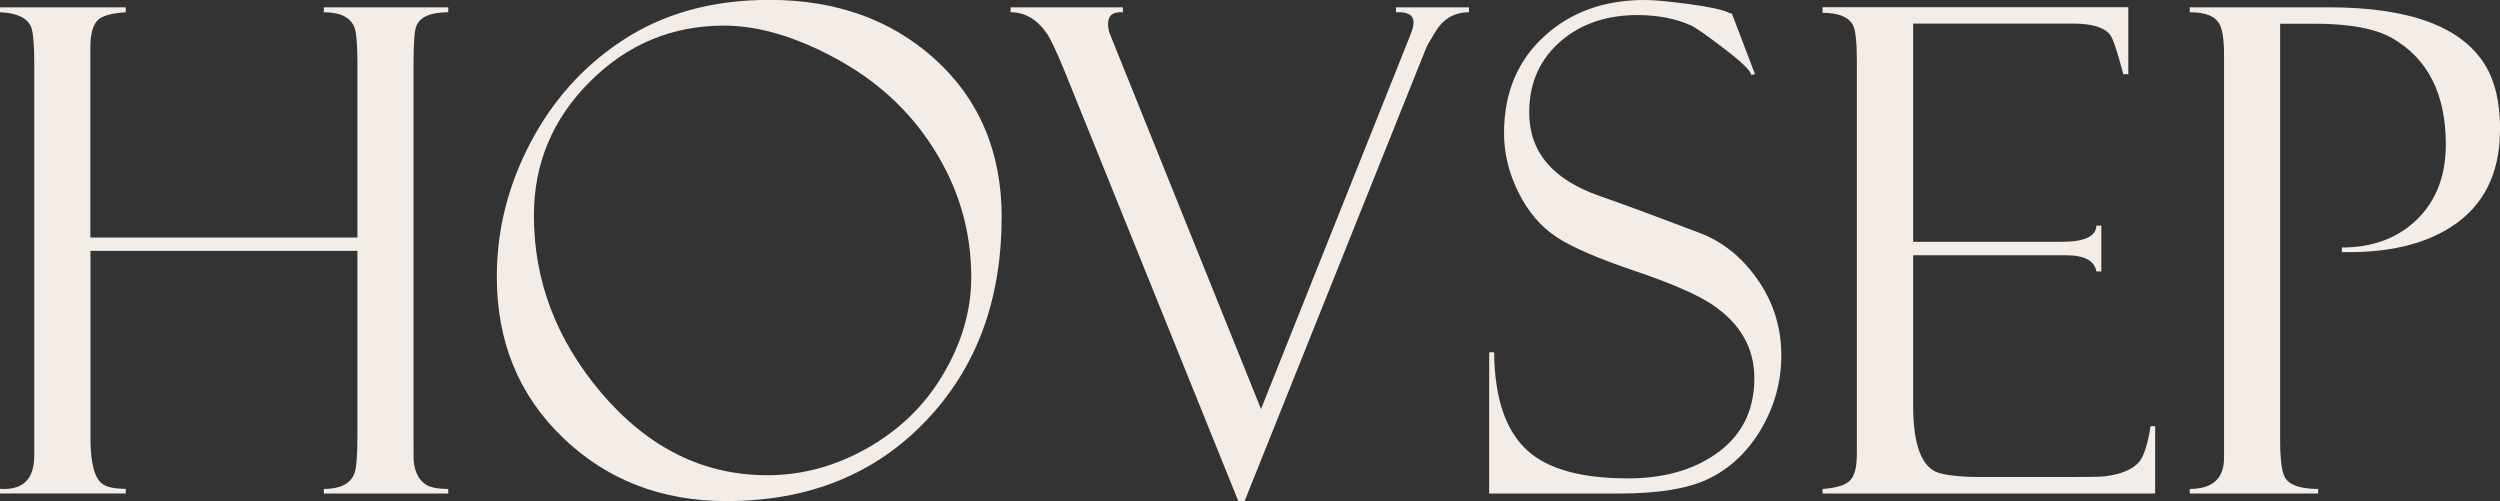 <?xml version="1.0" encoding="UTF-8"?> <svg xmlns="http://www.w3.org/2000/svg" id="Layer_2" data-name="Layer 2" viewBox="0 0 222.42 44.58"><rect x="0" y="0" width="222.42" height="44.58" fill="#333333" stroke="none"/><defs><style> .cls-1 { fill: #f4ece6; } </style></defs><g id="Layer_1-2" data-name="Layer 1"><g><path class="cls-1" d="M39.88,43.91h-11.07v-.41c1.43,0,2.33-.44,2.7-1.32.2-.47.29-1.6.29-3.38v-16.48H8.05v16.65c0,2.21.35,3.57,1.06,4.08.39.29,1.09.44,2.08.44v.41H0v-.41c2.04.14,3.05-.85,3.05-2.97V5.73c0-1.78-.1-2.9-.29-3.35-.35-.8-1.27-1.23-2.76-1.29v-.44h11.19v.44c-1.23.08-2.06.3-2.47.68-.45.43-.68,1.24-.68,2.44v16.92h23.76V5.64c0-1.72-.1-2.81-.29-3.26-.37-.86-1.27-1.29-2.7-1.29v-.44h11.07v.44c-1.59,0-2.54.42-2.85,1.26-.16.43-.24,1.53-.24,3.29v33.22c0,1.39,0,2.15.03,2.29.12.9.46,1.55,1.03,1.94.39.27,1.07.41,2.03.41v.41Z"></path><path class="cls-1" d="M89.11,19.35c0,7.34-2.23,13.36-6.7,18.06-4.54,4.78-10.47,7.17-17.77,7.17-5.8,0-10.65-1.88-14.57-5.65s-5.87-8.54-5.87-14.32c0-4.13.99-8.09,2.97-11.87,1.98-3.78,4.68-6.8,8.11-9.08,3.68-2.45,8.07-3.67,13.16-3.67,5.89,0,10.78,1.73,14.66,5.2,4.01,3.6,6.02,8.32,6.02,14.16ZM86.41,24.67c0-4.11-1.11-7.91-3.32-11.4-2.13-3.39-5.05-6.08-8.75-8.08-3.58-1.94-6.89-2.91-9.93-2.91-4.62,0-8.6,1.66-11.92,4.98-3.33,3.32-4.99,7.29-4.99,11.91,0,5.8,1.99,11.04,5.96,15.74,4.17,4.92,9.1,7.37,14.8,7.37,3.13,0,6.12-.82,8.97-2.45,2.85-1.63,5.08-3.81,6.68-6.53,1.66-2.8,2.5-5.68,2.5-8.63Z"></path><path class="cls-1" d="M130.7,1.09c-1.29,0-2.28.57-2.97,1.7-.53.86-.8,1.33-.82,1.41l-16.18,40.38h-.56s-15.39-38.09-15.39-38.09c-.74-1.82-1.3-3.01-1.67-3.55-.86-1.23-1.93-1.85-3.2-1.85v-.44h9.99v.44c-.88-.06-1.32.28-1.32,1.03,0,.33.06.65.18.94l13.43,33.33L125.49,3.08c.18-.43.27-.79.27-1.08,0-.66-.52-.97-1.56-.91v-.44h6.49v.44Z"></path><path class="cls-1" d="M158.48,31.62c0,2.29-.58,4.44-1.73,6.44-1.2,2.08-2.79,3.6-4.79,4.56-1.8.86-4.44,1.29-7.93,1.29h-11.54v-12.57h.44c.04,4.08,1.03,7,2.97,8.75,1.82,1.65,4.8,2.47,8.93,2.47,3.09,0,5.66-.7,7.7-2.09,2.37-1.59,3.55-3.86,3.55-6.82,0-2.7-1.26-4.9-3.79-6.58-1.37-.9-3.66-1.89-6.86-2.97s-5.5-2.07-6.89-2.97c-1.45-.94-2.6-2.29-3.47-4.06-.84-1.7-1.26-3.45-1.26-5.23,0-3.57,1.2-6.45,3.61-8.64,2.35-2.14,5.32-3.2,8.9-3.2.84,0,2.12.12,3.85.35,1.9.25,3.12.52,3.67.79.08.04.16.06.24.06l2.06,5.4-.35.06c0-.33-.78-1.1-2.35-2.3-1.57-1.2-2.57-1.9-3-2.1-1.37-.61-2.96-.92-4.76-.92-2.7,0-4.95.75-6.75,2.26-1.92,1.63-2.88,3.76-2.88,6.41,0,3.51,2.1,5.99,6.31,7.44,1.86.65,4.9,1.77,9.13,3.38,2.04.84,3.74,2.3,5.11,4.38,1.25,1.92,1.88,4.06,1.88,6.41Z"></path><path class="cls-1" d="M191.73,43.91h-29.58v-.41c1.19-.08,2-.32,2.42-.73s.63-1.19.63-2.35V5.46c0-1.66-.11-2.72-.32-3.17-.37-.76-1.28-1.15-2.73-1.15v-.5h27.2v5.96h-.44c-.53-2-.92-3.16-1.17-3.5-.53-.67-1.62-1-3.26-1h-14.27v19.41h13.25c2,0,3.02-.48,3.05-1.44h.44v4.08h-.44c-.16-.96-1.06-1.44-2.7-1.44h-13.6v13.36c0,3.58.78,5.59,2.35,6.02.84.23,2.07.35,3.67.35h7.64c1.86,0,2.98-.02,3.35-.06,1.39-.16,2.4-.56,3.02-1.2.47-.49.83-1.58,1.09-3.26h.41v5.96Z"></path><path class="cls-1" d="M222.42,11.54c0,3.88-1.44,6.76-4.32,8.63-2.45,1.59-5.7,2.34-9.75,2.26v-.41c2.76,0,4.99-.84,6.7-2.51,1.7-1.67,2.55-3.89,2.55-6.65,0-4.48-1.59-7.64-4.76-9.46-1.51-.86-3.81-1.29-6.9-1.29h-3.08v37.04c0,1.74.15,2.86.44,3.35.41.67,1.39,1,2.94,1v.41h-11.42v-.41c2.04,0,3.05-.93,3.05-2.79V4.88c0-1.43-.16-2.38-.47-2.85-.41-.63-1.27-.94-2.58-.94v-.44h12.34c7.17,0,11.81,1.7,13.92,5.11.9,1.45,1.35,3.38,1.35,5.79Z"></path></g></g></svg> 